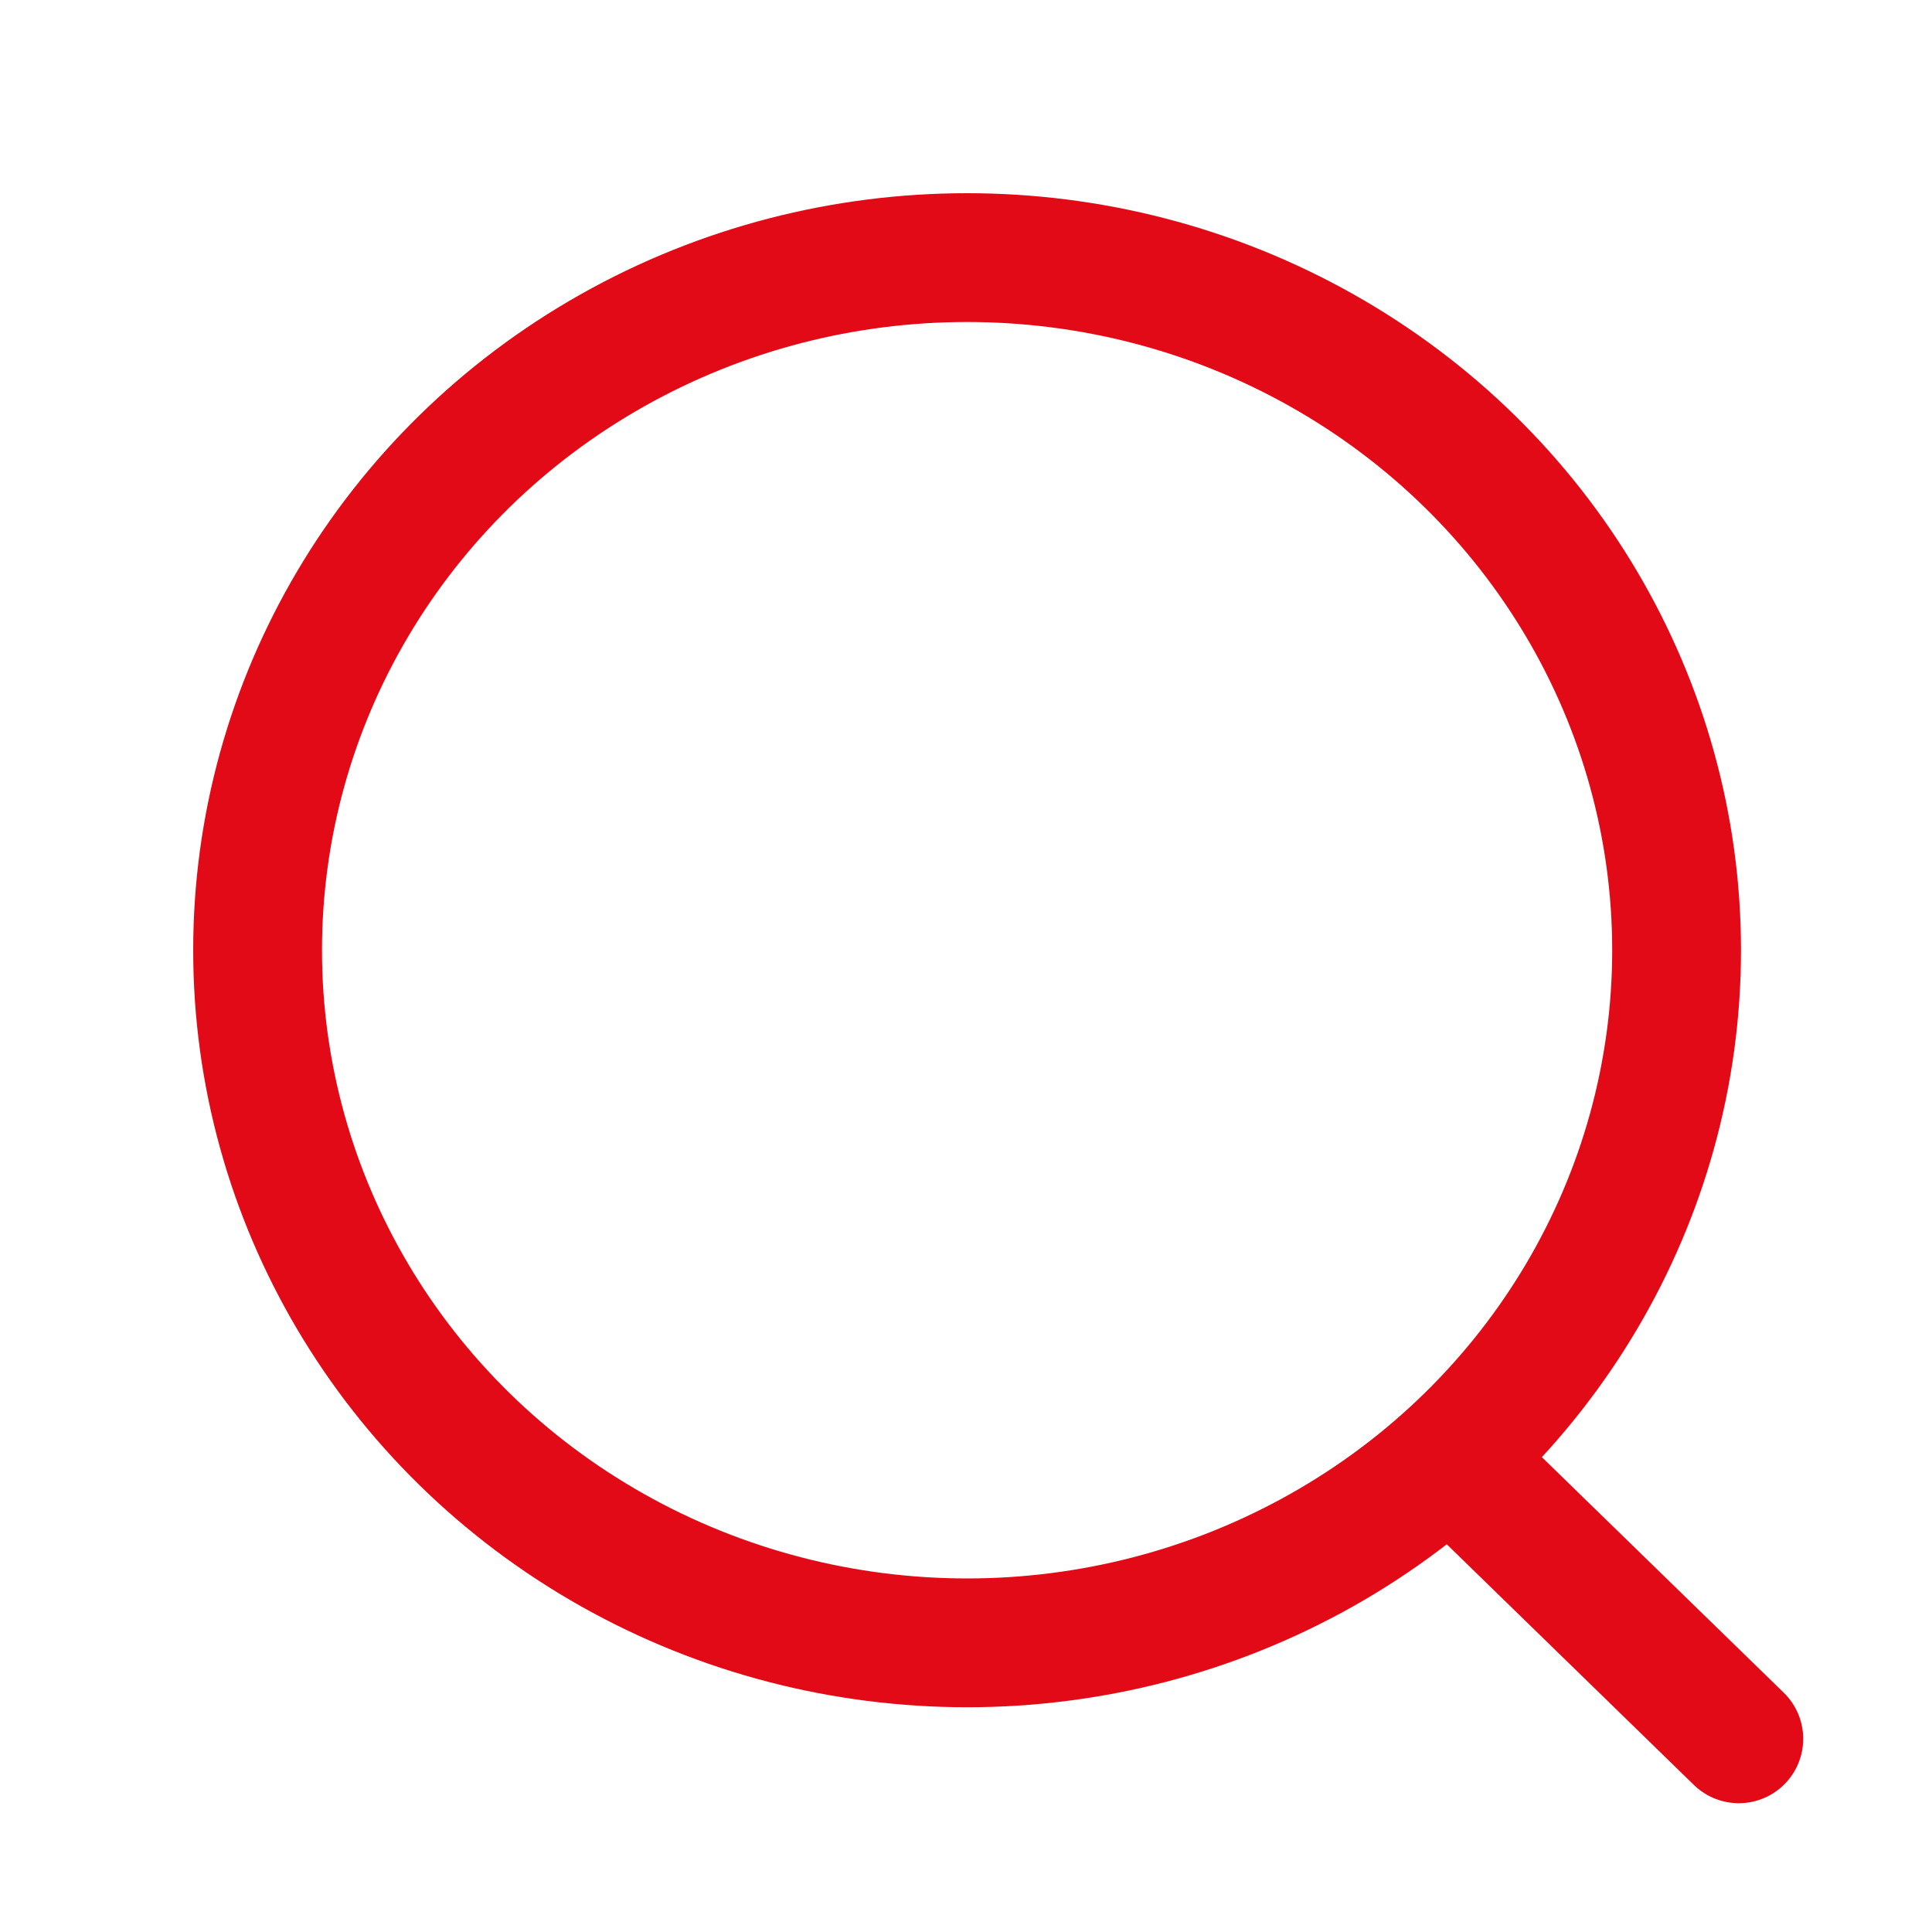 <svg width="30" height="30" viewBox="0 0 30 30" fill="none" xmlns="http://www.w3.org/2000/svg">
<ellipse cx="15.017" cy="14.755" rx="11.017" ry="10.755" stroke="#E30A17" stroke-width="2" stroke-linecap="round" stroke-linejoin="round"/>
<path d="M22.681 22.794L27 27" stroke="#E30A17" stroke-width="2" stroke-linecap="round" stroke-linejoin="round"/>
</svg>
